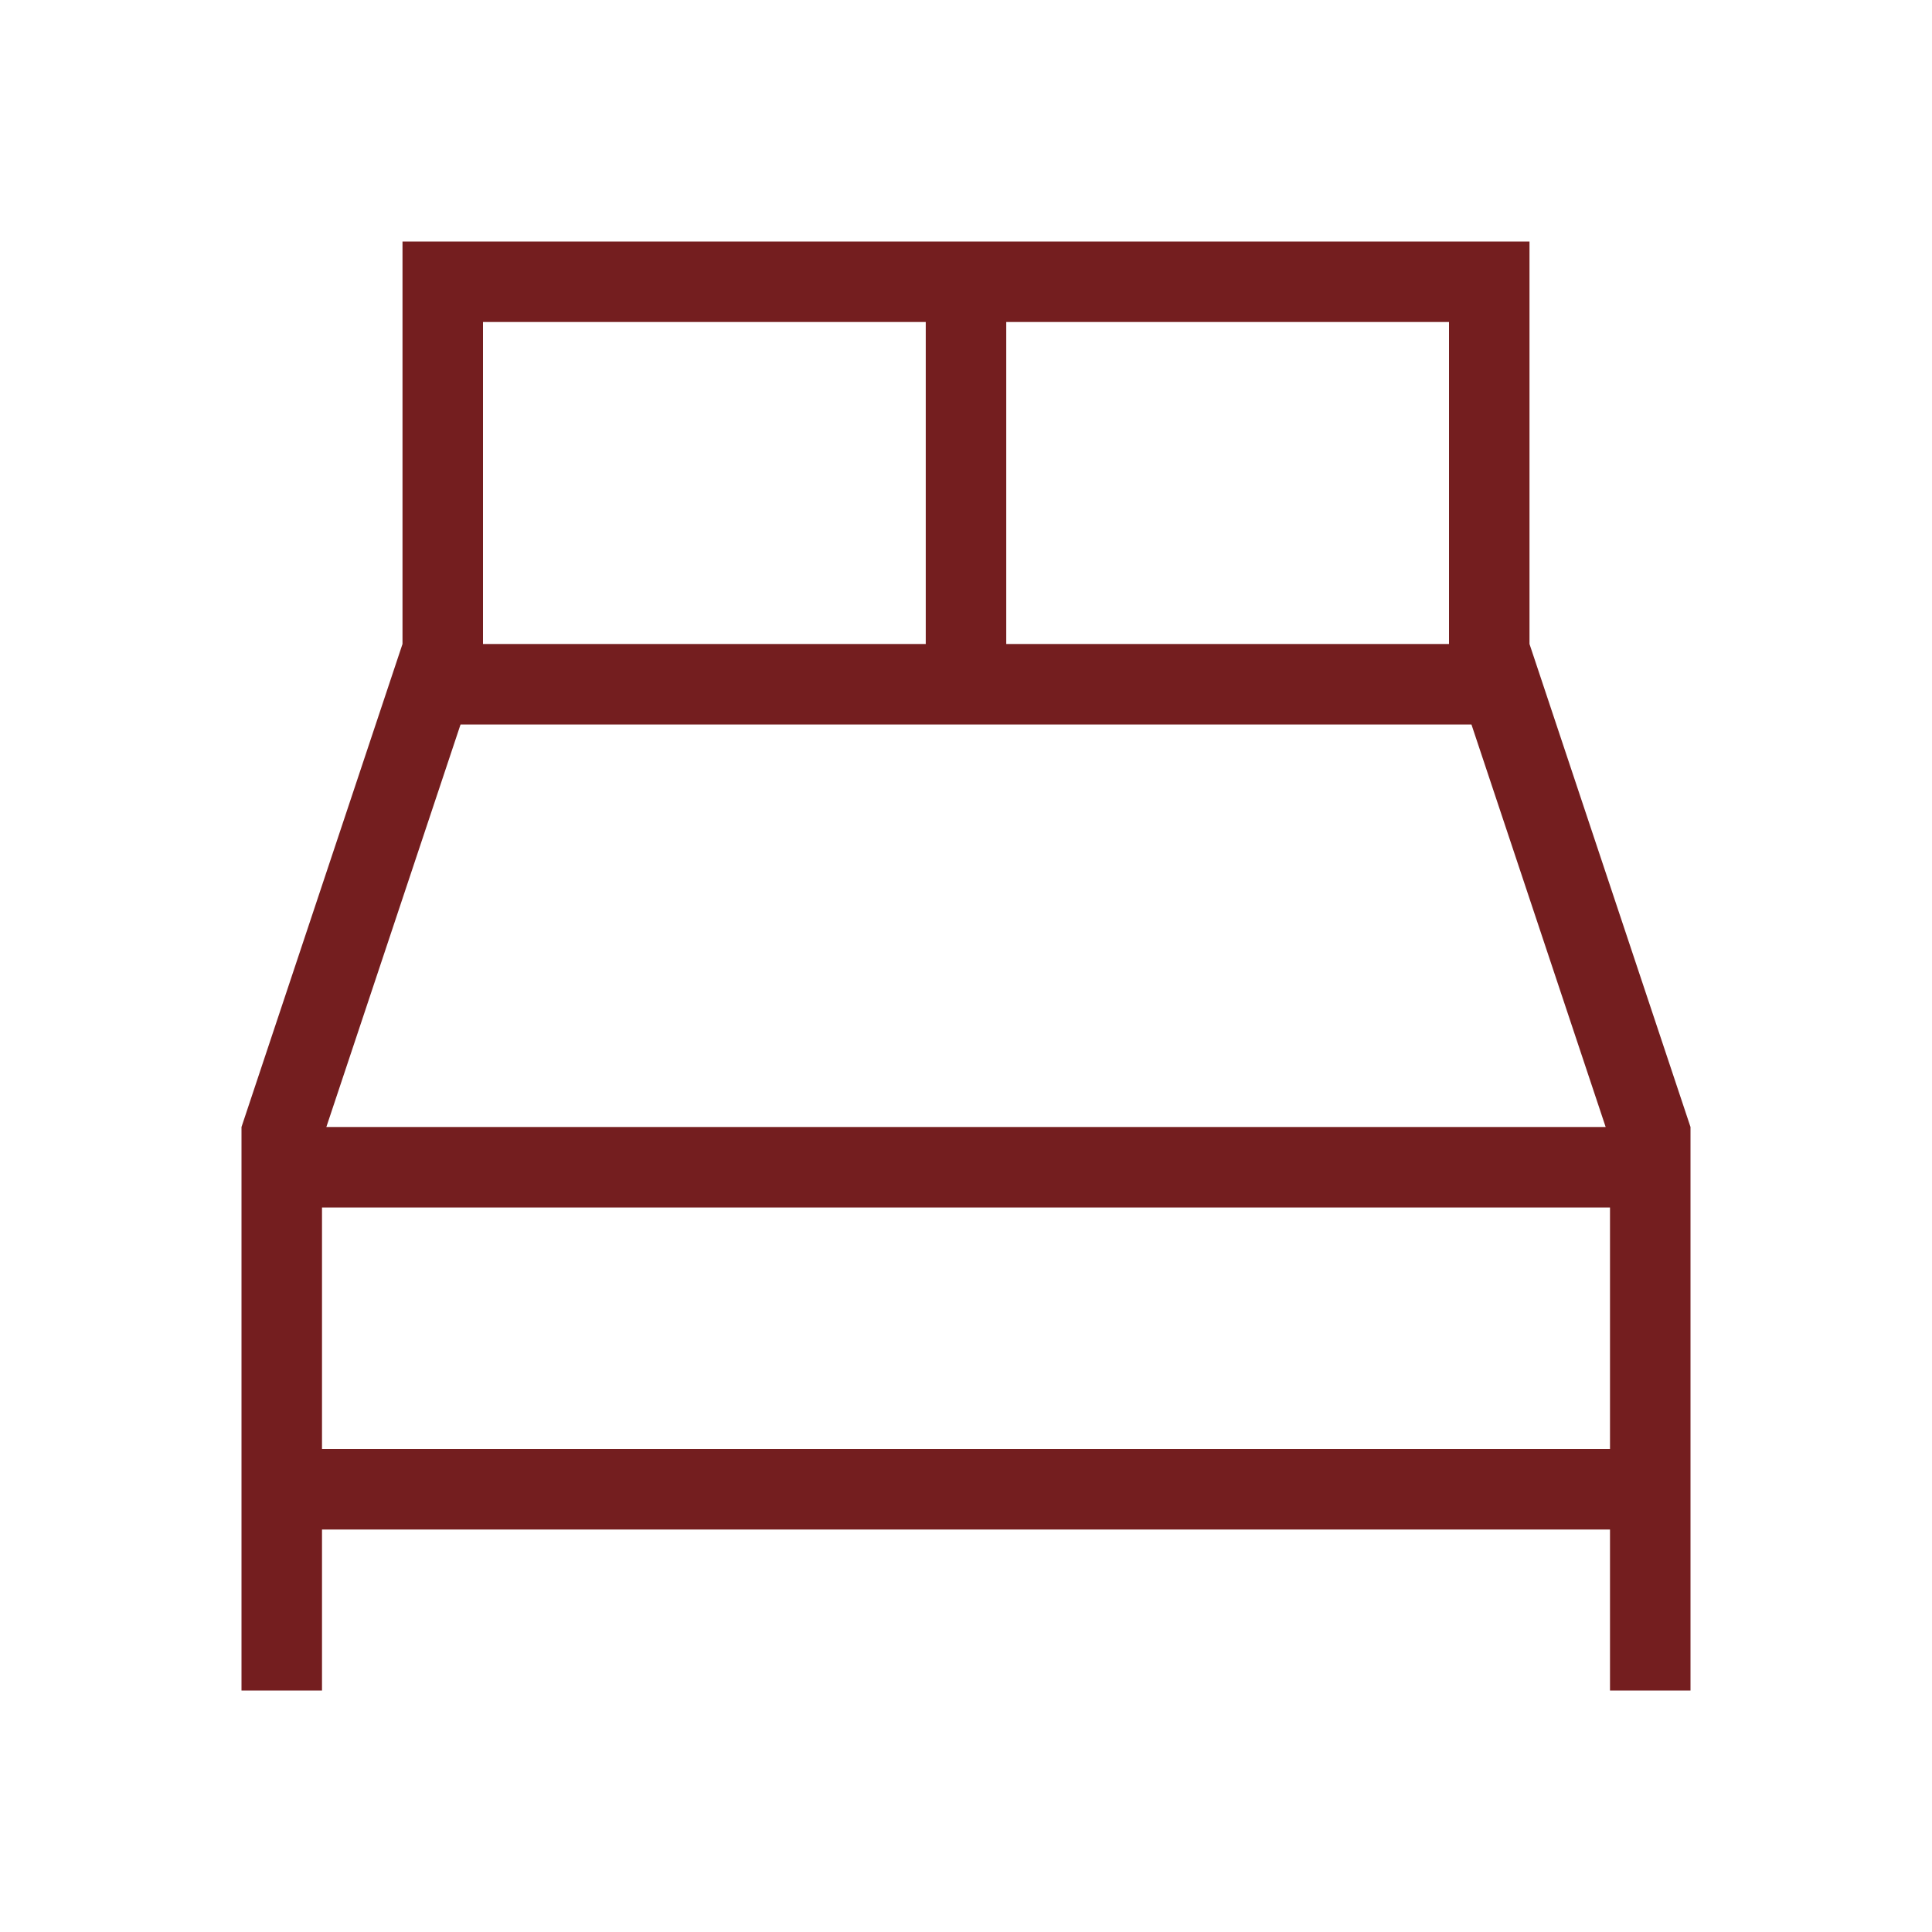 <?xml version="1.0" encoding="UTF-8"?>
<svg xmlns="http://www.w3.org/2000/svg" id="bed-light" width="24" height="24" viewBox="0 0 24 24">
  <rect id="bg" width="24" height="24" fill="#741e1f" opacity="0"></rect>
  <path id="bed-light-2" data-name="bed-light" d="M88,6V1H74V6l-2,6v7h1V17H89v2h1V12Zm.946,6H73.054l1.667-5H87.279ZM87,6H81.5V2H87ZM75,2h5.5V6H75ZM73,13H89v3H73Z" transform="translate(-69 2)" fill="#741e1f"></path>
</svg>
